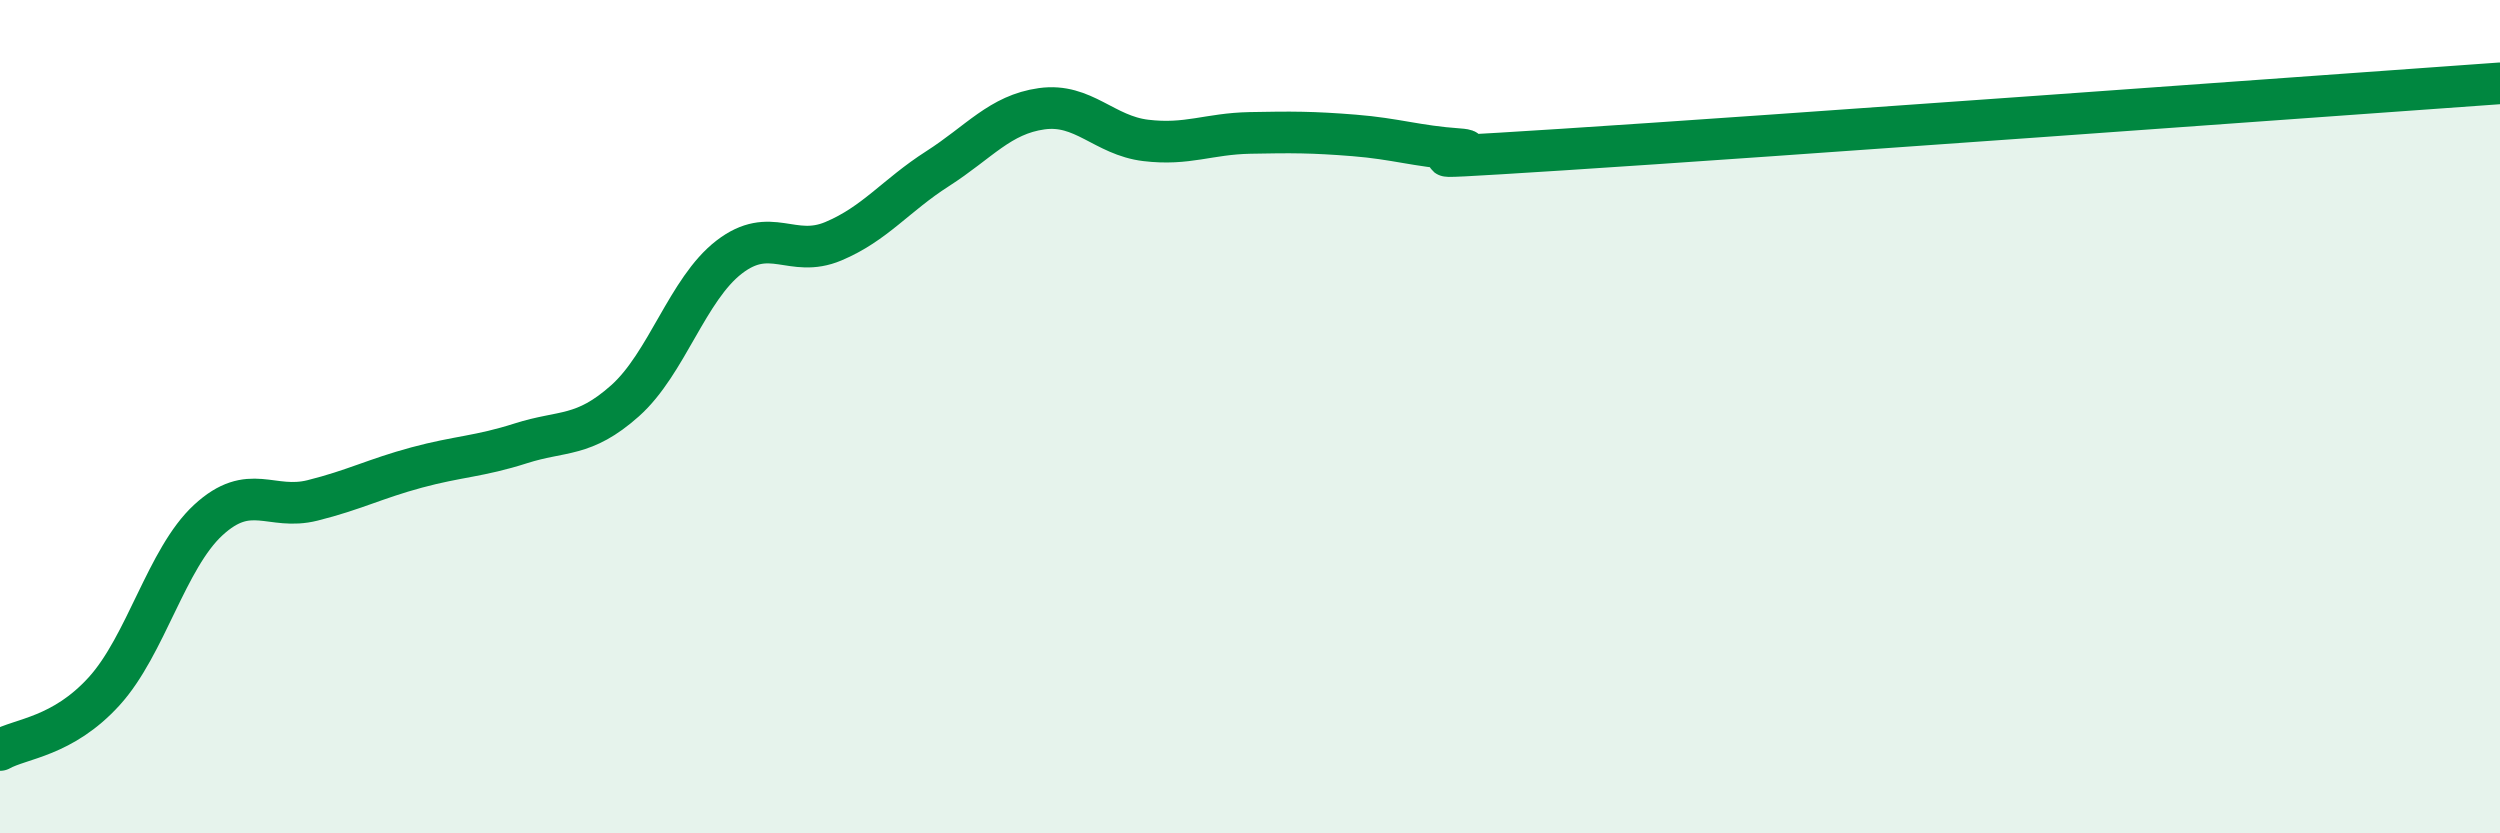 
    <svg width="60" height="20" viewBox="0 0 60 20" xmlns="http://www.w3.org/2000/svg">
      <path
        d="M 0,18 C 0.5,17.72 1.5,17.69 2.5,16.59 C 3.5,15.49 4,13.4 5,12.48 C 6,11.56 6.5,12.26 7.5,12.01 C 8.5,11.76 9,11.49 10,11.22 C 11,10.95 11.5,10.96 12.5,10.64 C 13.5,10.32 14,10.51 15,9.62 C 16,8.73 16.5,6.94 17.5,6.17 C 18.5,5.4 19,6.21 20,5.79 C 21,5.37 21.5,4.69 22.5,4.05 C 23.5,3.41 24,2.75 25,2.61 C 26,2.47 26.5,3.25 27.5,3.37 C 28.5,3.49 29,3.21 30,3.19 C 31,3.17 31.5,3.17 32.5,3.25 C 33.5,3.33 34,3.51 35,3.58 C 36,3.65 32.5,3.91 37.5,3.59 C 42.5,3.27 55.5,2.32 60,2L60 20L0 20Z"
        fill="#008740"
        opacity="0.1"
        stroke-linecap="round"
        stroke-linejoin="round"
      />
      <path
        d="M 0,18 C 0.5,17.72 1.5,17.69 2.5,16.59 C 3.5,15.49 4,13.4 5,12.48 C 6,11.56 6.5,12.26 7.5,12.01 C 8.5,11.76 9,11.49 10,11.22 C 11,10.95 11.5,10.96 12.5,10.64 C 13.5,10.32 14,10.51 15,9.62 C 16,8.73 16.5,6.94 17.5,6.17 C 18.5,5.4 19,6.21 20,5.79 C 21,5.37 21.5,4.69 22.5,4.05 C 23.5,3.41 24,2.75 25,2.61 C 26,2.47 26.5,3.25 27.5,3.37 C 28.5,3.49 29,3.21 30,3.19 C 31,3.17 31.5,3.17 32.5,3.25 C 33.5,3.33 34,3.51 35,3.58 C 36,3.65 32.5,3.91 37.5,3.59 C 42.5,3.27 55.5,2.32 60,2"
        stroke="#008740"
        stroke-width="1"
        fill="none"
        stroke-linecap="round"
        stroke-linejoin="round"
      />
    </svg>
  